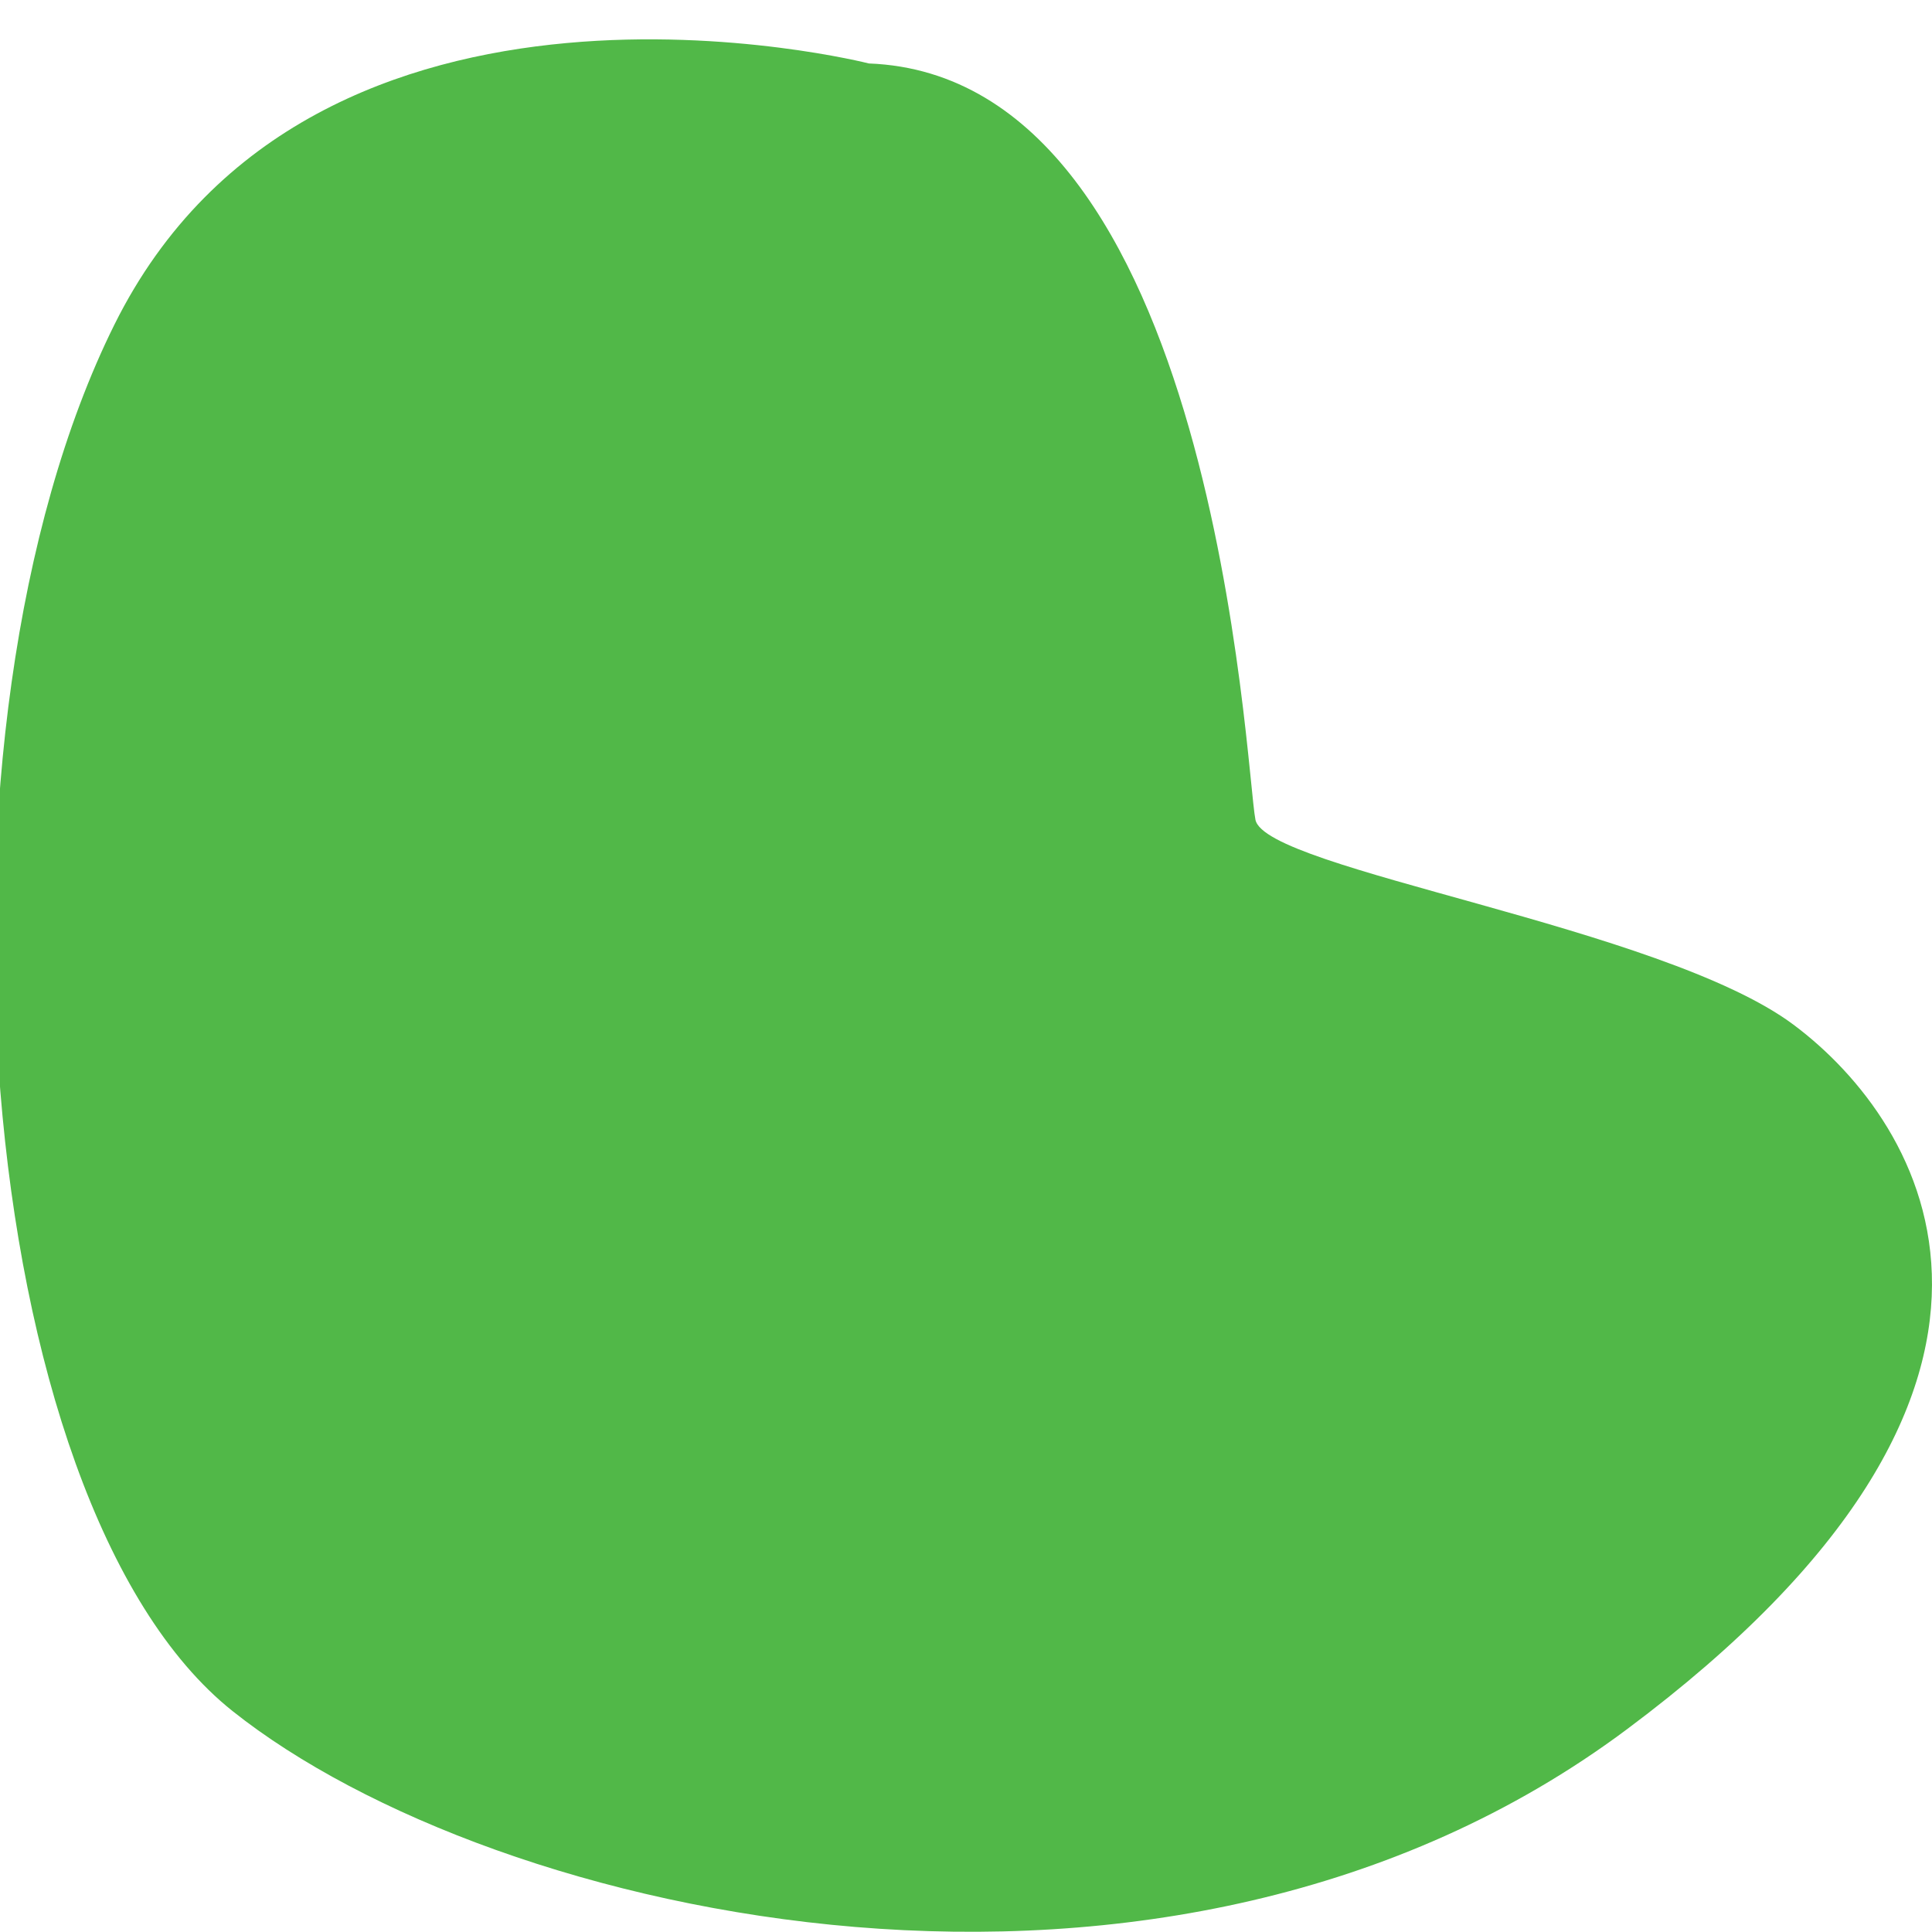 <svg xmlns="http://www.w3.org/2000/svg" viewBox="0 0 50 50" width="50" height="50"><defs></defs><g>
<g>
	<g transform="matrix(1,0,0,1,43.632,72)">
		<g transform="matrix(2.48,0,0,2.48,16.848,54.503)">
			<g>
				<g>
					<path d="M-15.32,-50.347C-15.32,-50.347 -21.109,-51.825 -23.195,-47.618 C-25.281,-43.411 -24.69,-35.327 -21.961,-33.154 C-19.231,-30.981 -12.208,-29.381 -7.41,-32.963 C-2.611,-36.544 -4.298,-39.291 -5.671,-40.316 C-7.044,-41.342 -11.182,-41.933 -11.286,-42.455 C-11.391,-42.976 -11.686,-50.208 -15.32,-50.347 C-15.32,-50.347 -15.32,-50.347 -15.32,-50.347 Z" fill="#51b848"/>
				</g>
			</g>
		</g>
	</g>
</g></g></svg>